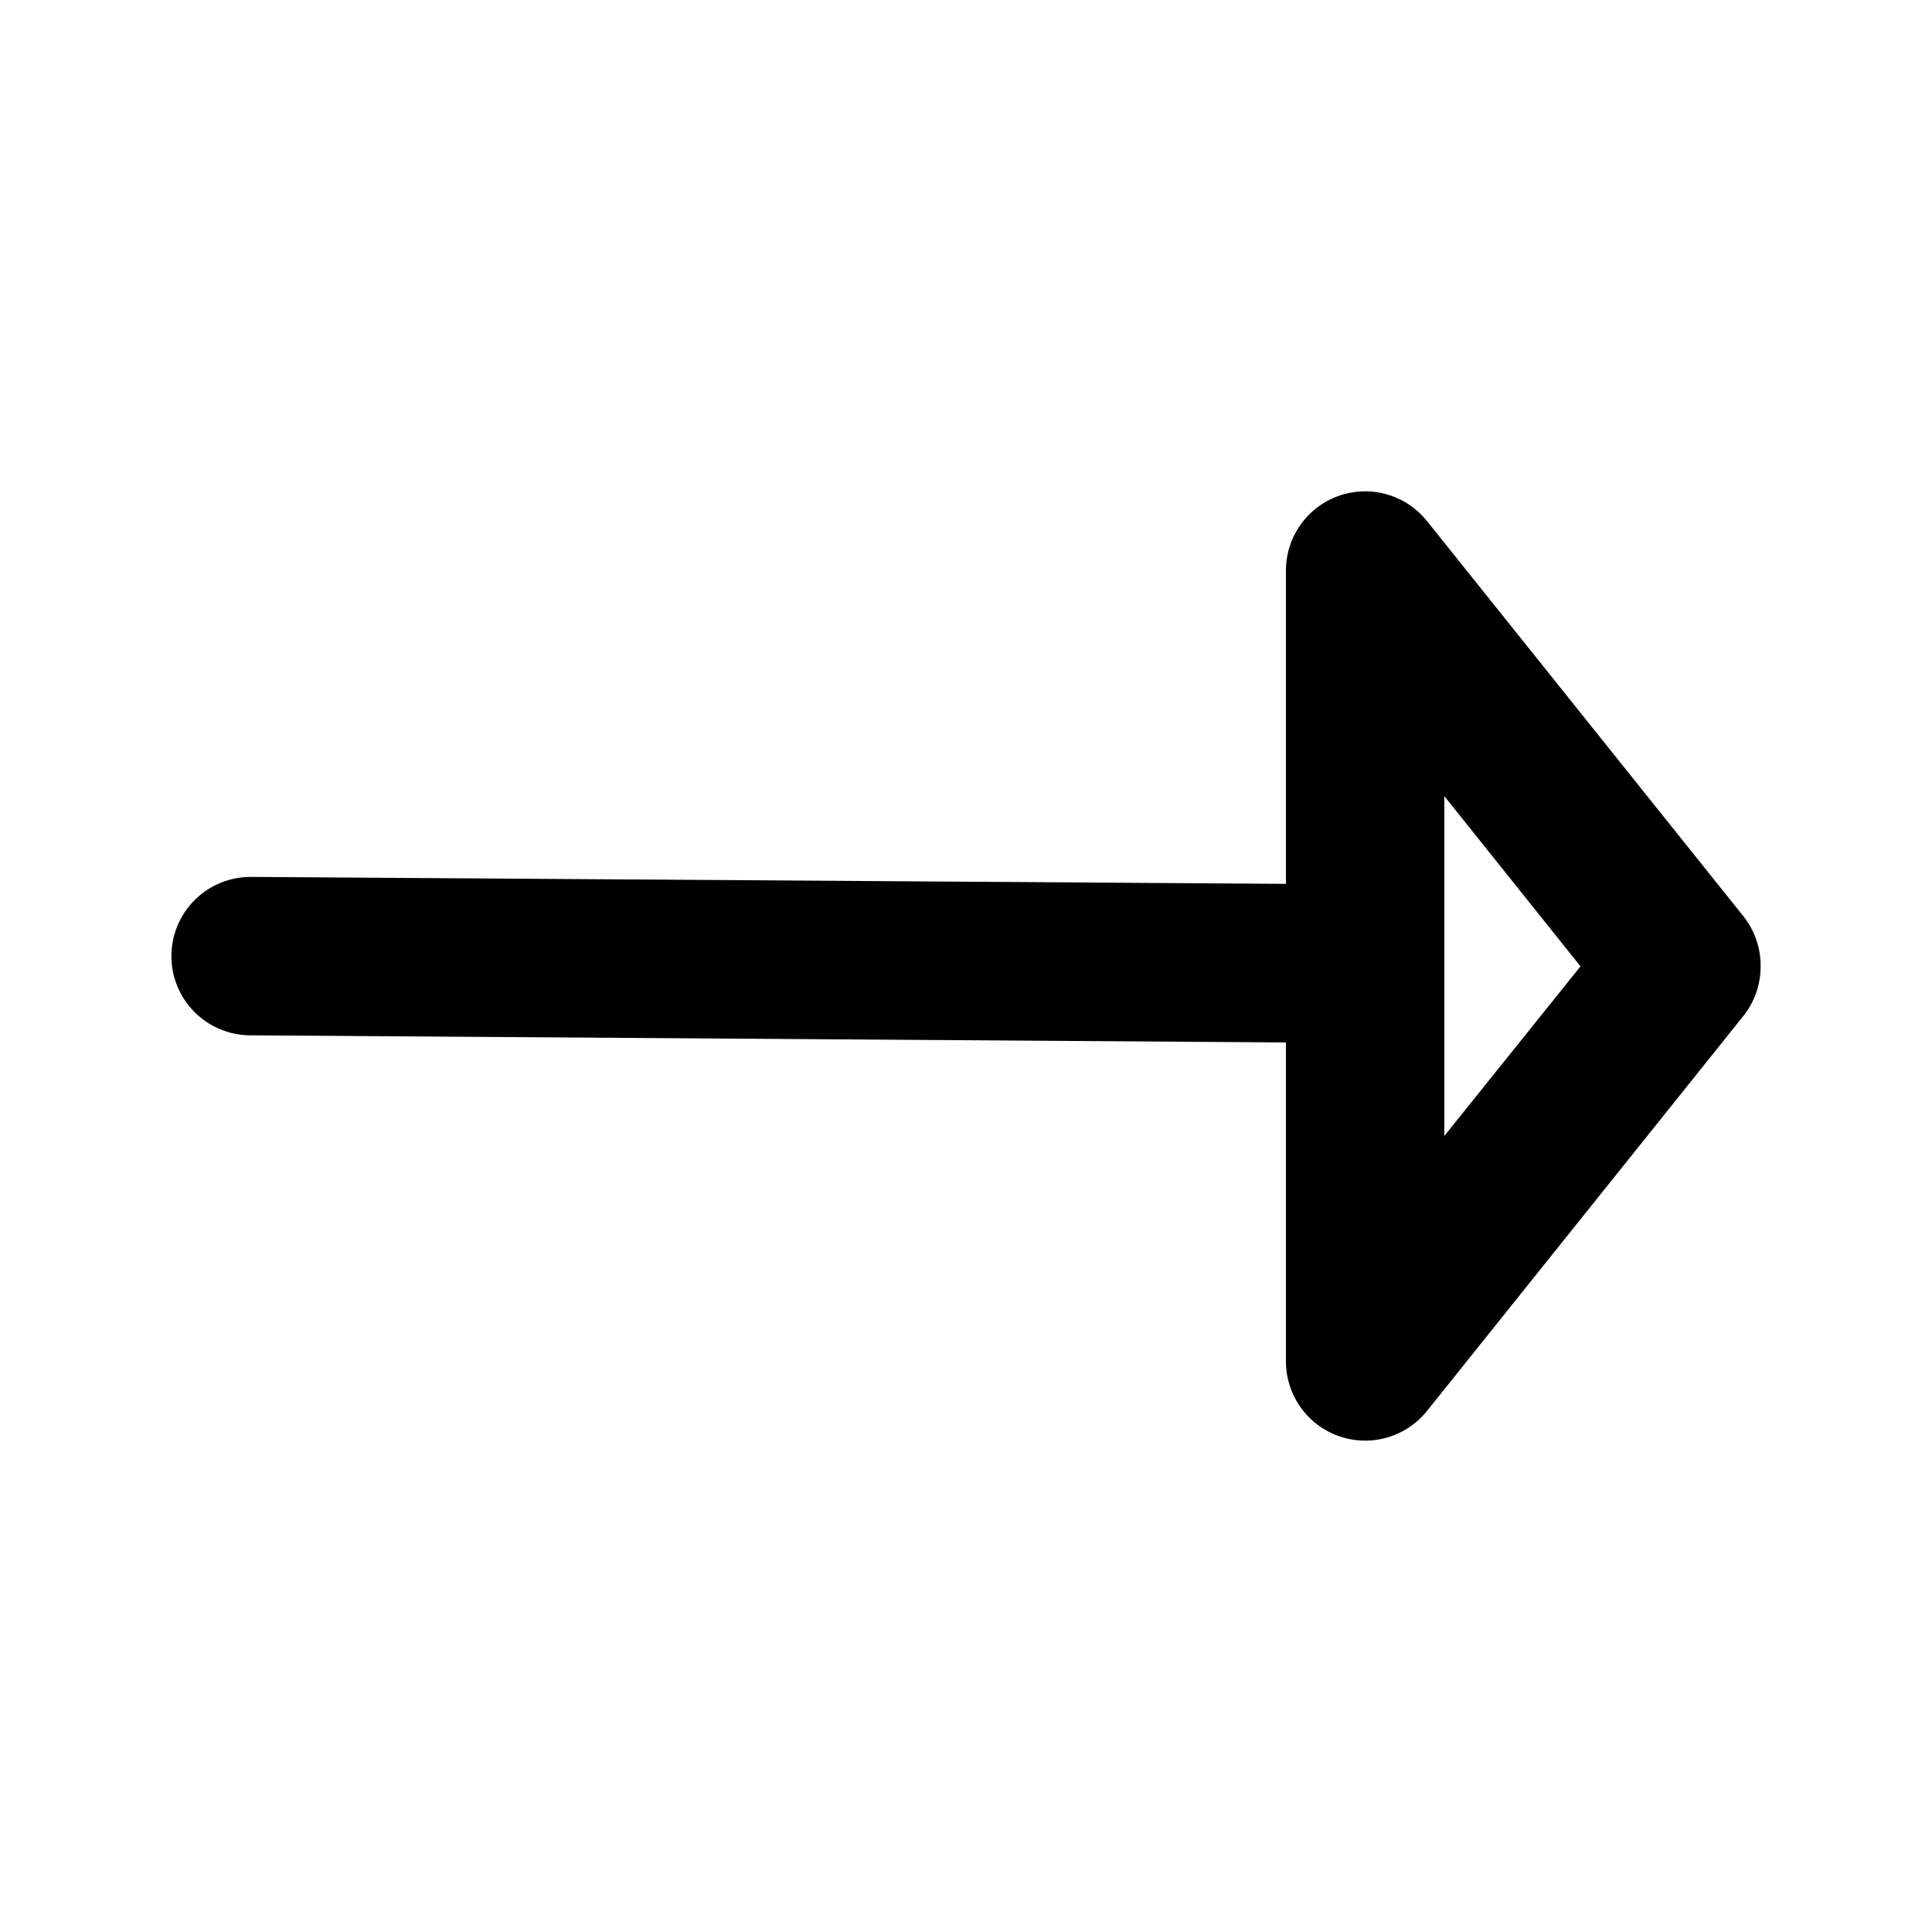 <?xml version="1.0" encoding="UTF-8"?>
<!-- Uploaded to: ICON Repo, www.iconrepo.com, Generator: ICON Repo Mixer Tools -->
<svg fill="#000000" width="800px" height="800px" version="1.1" viewBox="144 144 512 512" xmlns="http://www.w3.org/2000/svg">
 <path d="m505.08 274.22c-5.414 0.18-10.555 2.445-14.336 6.328s-5.918 9.078-5.957 14.496v83.188l-274.29-1.844-0.004 0.004c-5.566-0.023-10.914 2.168-14.867 6.09-3.949 3.922-6.184 9.25-6.203 14.82-0.023 5.539 2.144 10.859 6.031 14.809 3.887 3.945 9.176 6.199 14.715 6.262l274.62 1.887v84.746c0.059 5.801 2.512 11.312 6.781 15.238 4.266 3.926 9.965 5.914 15.75 5.488 5.781-0.426 11.129-3.223 14.777-7.727l84.008-104.88h0.004c2.844-3.633 4.414-8.098 4.469-12.711 0.121-4.879-1.457-9.648-4.469-13.488l-84.008-104.92-0.004-0.004c-4.137-5.117-10.434-8.004-17.016-7.789zm21.688 80.77 36.082 45.102-36.082 44.938z"/>
</svg>